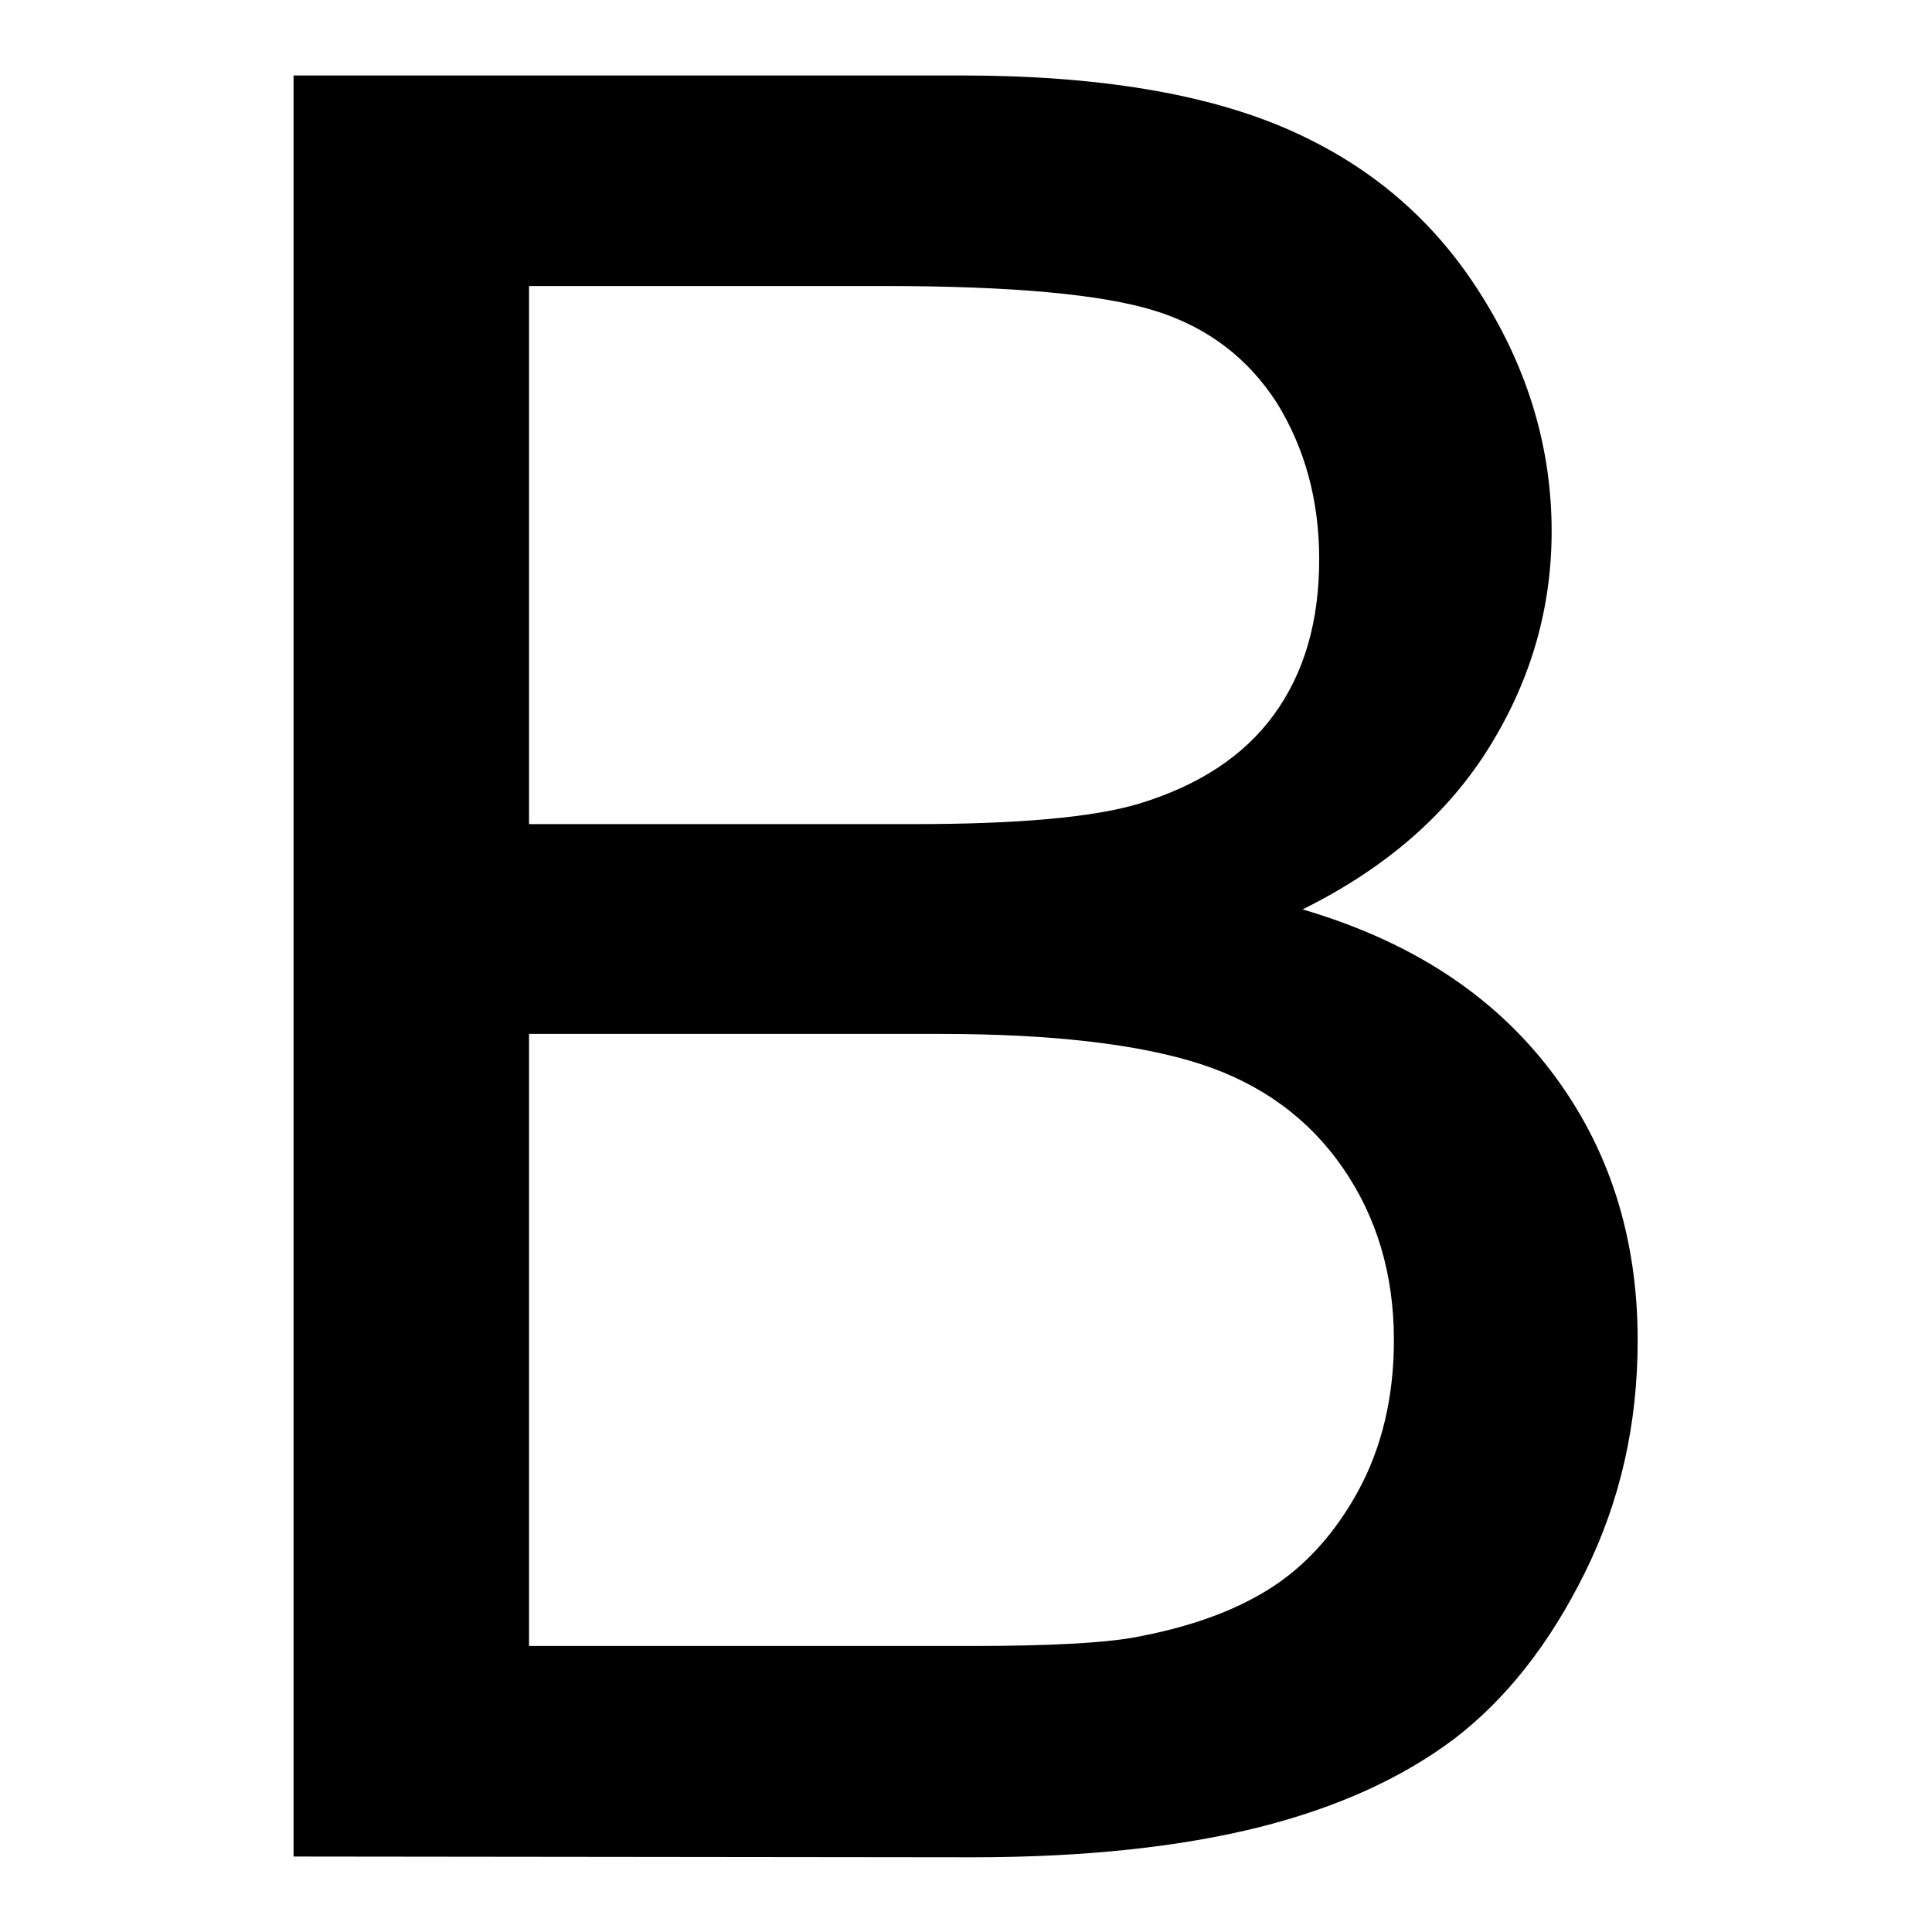 <?xml version="1.0" encoding="utf-8"?>
<!-- Svg Vector Icons : http://www.onlinewebfonts.com/icon -->
<!DOCTYPE svg PUBLIC "-//W3C//DTD SVG 1.1//EN" "http://www.w3.org/Graphics/SVG/1.1/DTD/svg11.dtd">
<svg version="1.1" xmlns="http://www.w3.org/2000/svg" xmlns:xlink="http://www.w3.org/1999/xlink" x="0px" y="0px" viewBox="0 0 256 256" enable-background="new 0 0 256 256" xml:space="preserve">
<g><g><path fill="#000000" d="M38.9,246V10h88.5c18,0,32.5,2.4,43.4,7.2c10.9,4.8,19.4,12.1,25.6,22.1c6.2,9.9,9.2,20.3,9.2,31.1c0,10.1-2.7,19.6-8.2,28.5c-5.5,8.9-13.7,16.1-24.8,21.6c14.3,4.2,25.2,11.3,32.9,21.4c7.7,10.1,11.5,22,11.5,35.7c0,11.1-2.3,21.3-7,30.8c-4.7,9.5-10.5,16.8-17.3,22c-6.9,5.2-15.5,9.1-25.8,11.7c-10.4,2.6-23,4-38.1,4L38.9,246L38.9,246z M70.1,109.2h51c13.8,0,23.8-0.9,29.8-2.7c7.9-2.4,13.9-6.3,17.9-11.8c4-5.5,6-12.3,6-20.6c0-7.8-1.9-14.7-5.6-20.7c-3.8-5.9-9.1-10-16.1-12.2c-7-2.2-19-3.3-35.9-3.3H70.1V109.2L70.1,109.2L70.1,109.2z M70.1,218.1h58.8c10.1,0,17.2-0.4,21.2-1.1c7.2-1.3,13.2-3.4,18-6.4c4.8-3,8.8-7.4,11.9-13.1c3.1-5.7,4.7-12.4,4.7-19.9c0-8.8-2.3-16.4-6.8-22.9c-4.5-6.5-10.8-11.1-18.8-13.7c-8-2.6-19.5-4-34.5-4H70.1V218.1L70.1,218.1z M38.9,246V10h88.5c18,0,32.5,2.4,43.4,7.2c10.9,4.8,19.4,12.1,25.6,22.1c6.2,9.9,9.2,20.3,9.2,31.1c0,10.1-2.7,19.6-8.2,28.5c-5.5,8.9-13.7,16.1-24.8,21.6c14.3,4.2,25.2,11.3,32.9,21.4c7.7,10.1,11.5,22,11.5,35.7c0,11.1-2.3,21.3-7,30.8c-4.7,9.5-10.5,16.8-17.3,22c-6.9,5.2-15.5,9.1-25.8,11.7c-10.4,2.6-23,4-38.1,4L38.9,246L38.9,246z M70.1,109.2h51c13.8,0,23.8-0.9,29.8-2.7c7.9-2.4,13.9-6.3,17.9-11.8c4-5.5,6-12.3,6-20.6c0-7.8-1.9-14.7-5.6-20.7c-3.8-5.9-9.1-10-16.1-12.2c-7-2.2-19-3.3-35.9-3.3H70.1V109.2L70.1,109.2L70.1,109.2z M70.1,218.1h58.8c10.1,0,17.2-0.4,21.2-1.1c7.2-1.3,13.2-3.4,18-6.4c4.8-3,8.8-7.4,11.9-13.1c3.1-5.7,4.7-12.4,4.7-19.9c0-8.8-2.3-16.4-6.8-22.9c-4.5-6.5-10.8-11.1-18.8-13.7c-8-2.6-19.5-4-34.5-4H70.1V218.1L70.1,218.1z"/></g></g>
</svg>